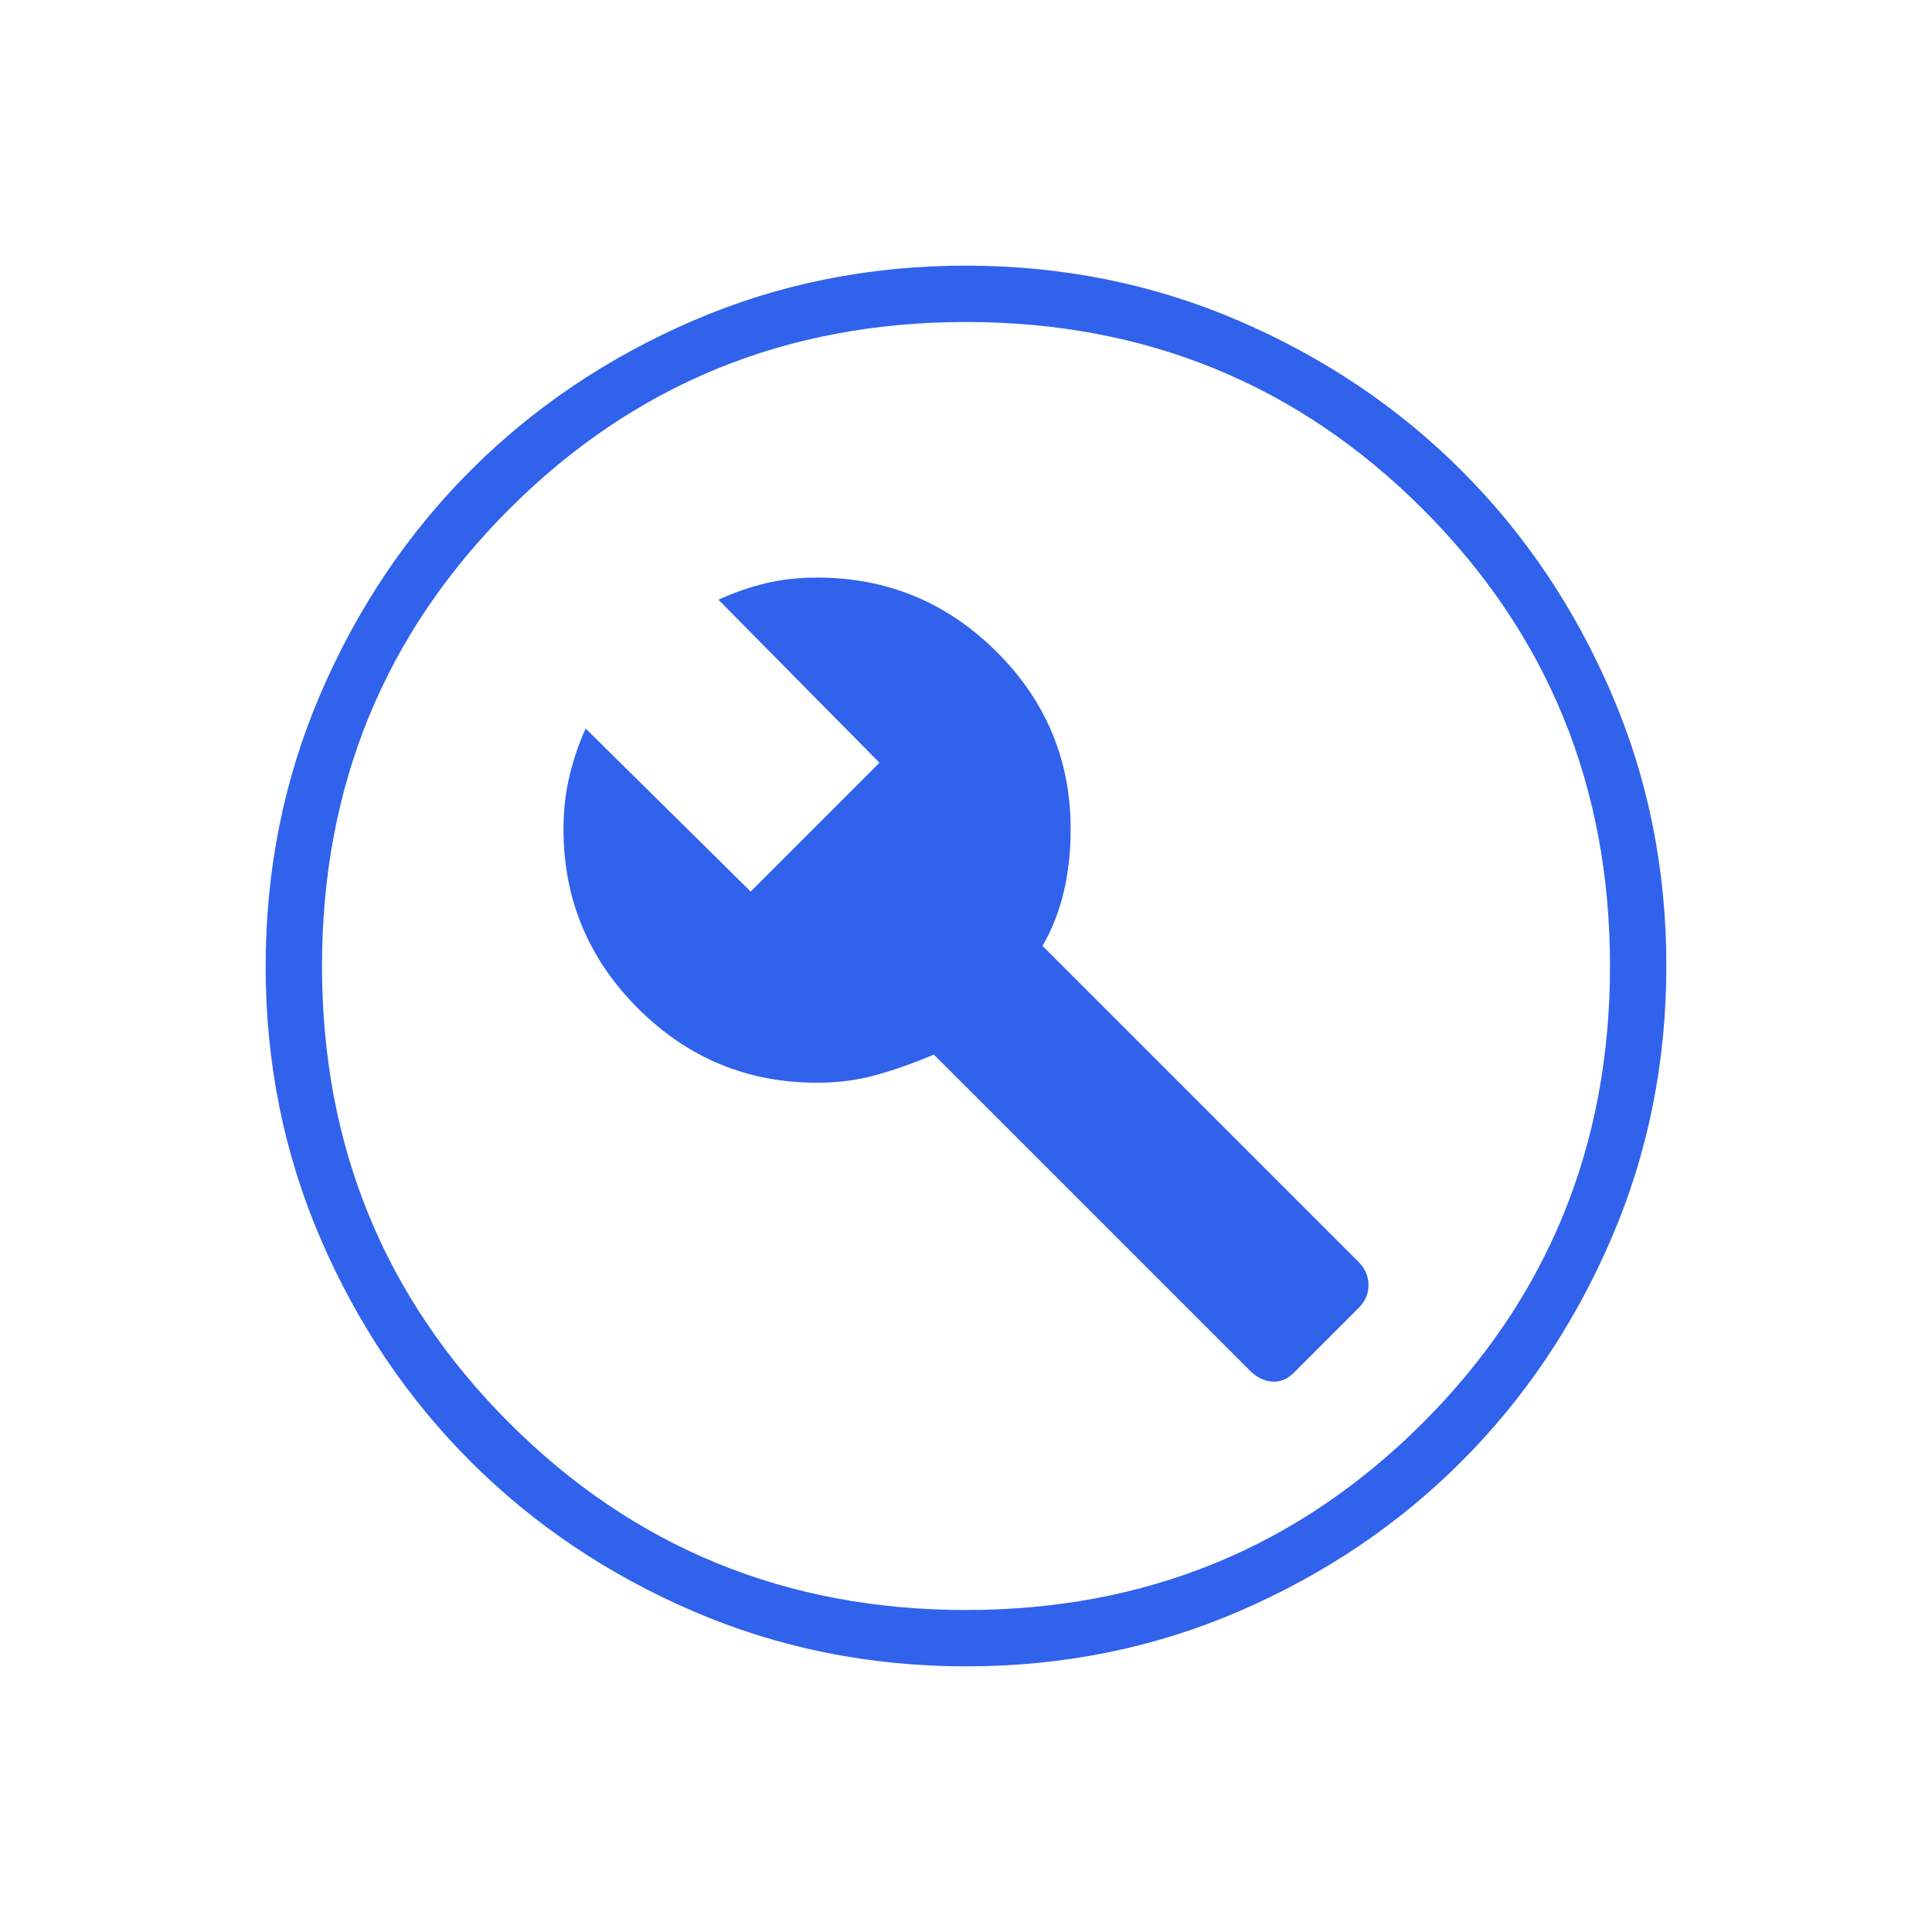 <?xml version="1.0" encoding="UTF-8"?> <svg xmlns="http://www.w3.org/2000/svg" height="24px" viewBox="0 -960 960 960" width="24px" fill="#3062EC"><path d="m643-278 32-32q5-4.91 5-11.45 0-6.55-5-11.55L518-490q7-12 10.5-26.5T532-548q0-51.63-36.98-88.32Q458.04-673 406-673q-14 0-25.9 2.91-11.9 2.91-23.1 8.09l80 81-64 64-82-81q-5 11-8 23.5t-3 26.5q0 52.04 36.98 89.02T406-422q15.89 0 29.94-4Q450-430 464-436l157 157q5 5 11 5.5t11-4.5ZM480.17-132q-72.17 0-135.73-27.39-63.56-27.39-110.57-74.35-47.02-46.96-74.44-110.43Q132-407.65 132-479.83q0-72.17 27.39-135.73 27.39-63.56 74.35-110.57 46.96-47.02 110.43-74.44Q407.65-828 479.83-828q72.17 0 135.73 27.39 63.56 27.39 110.57 74.35 47.02 46.96 74.44 110.43Q828-552.35 828-480.17q0 72.17-27.39 135.73-27.39 63.56-74.35 110.57-46.96 47.02-110.43 74.44Q552.35-132 480.17-132Zm-.17-28q134 0 227-93t93-227q0-134-93-227t-227-93q-134 0-227 93t-93 227q0 134 93 227t227 93Zm0-320Z"></path></svg> 
